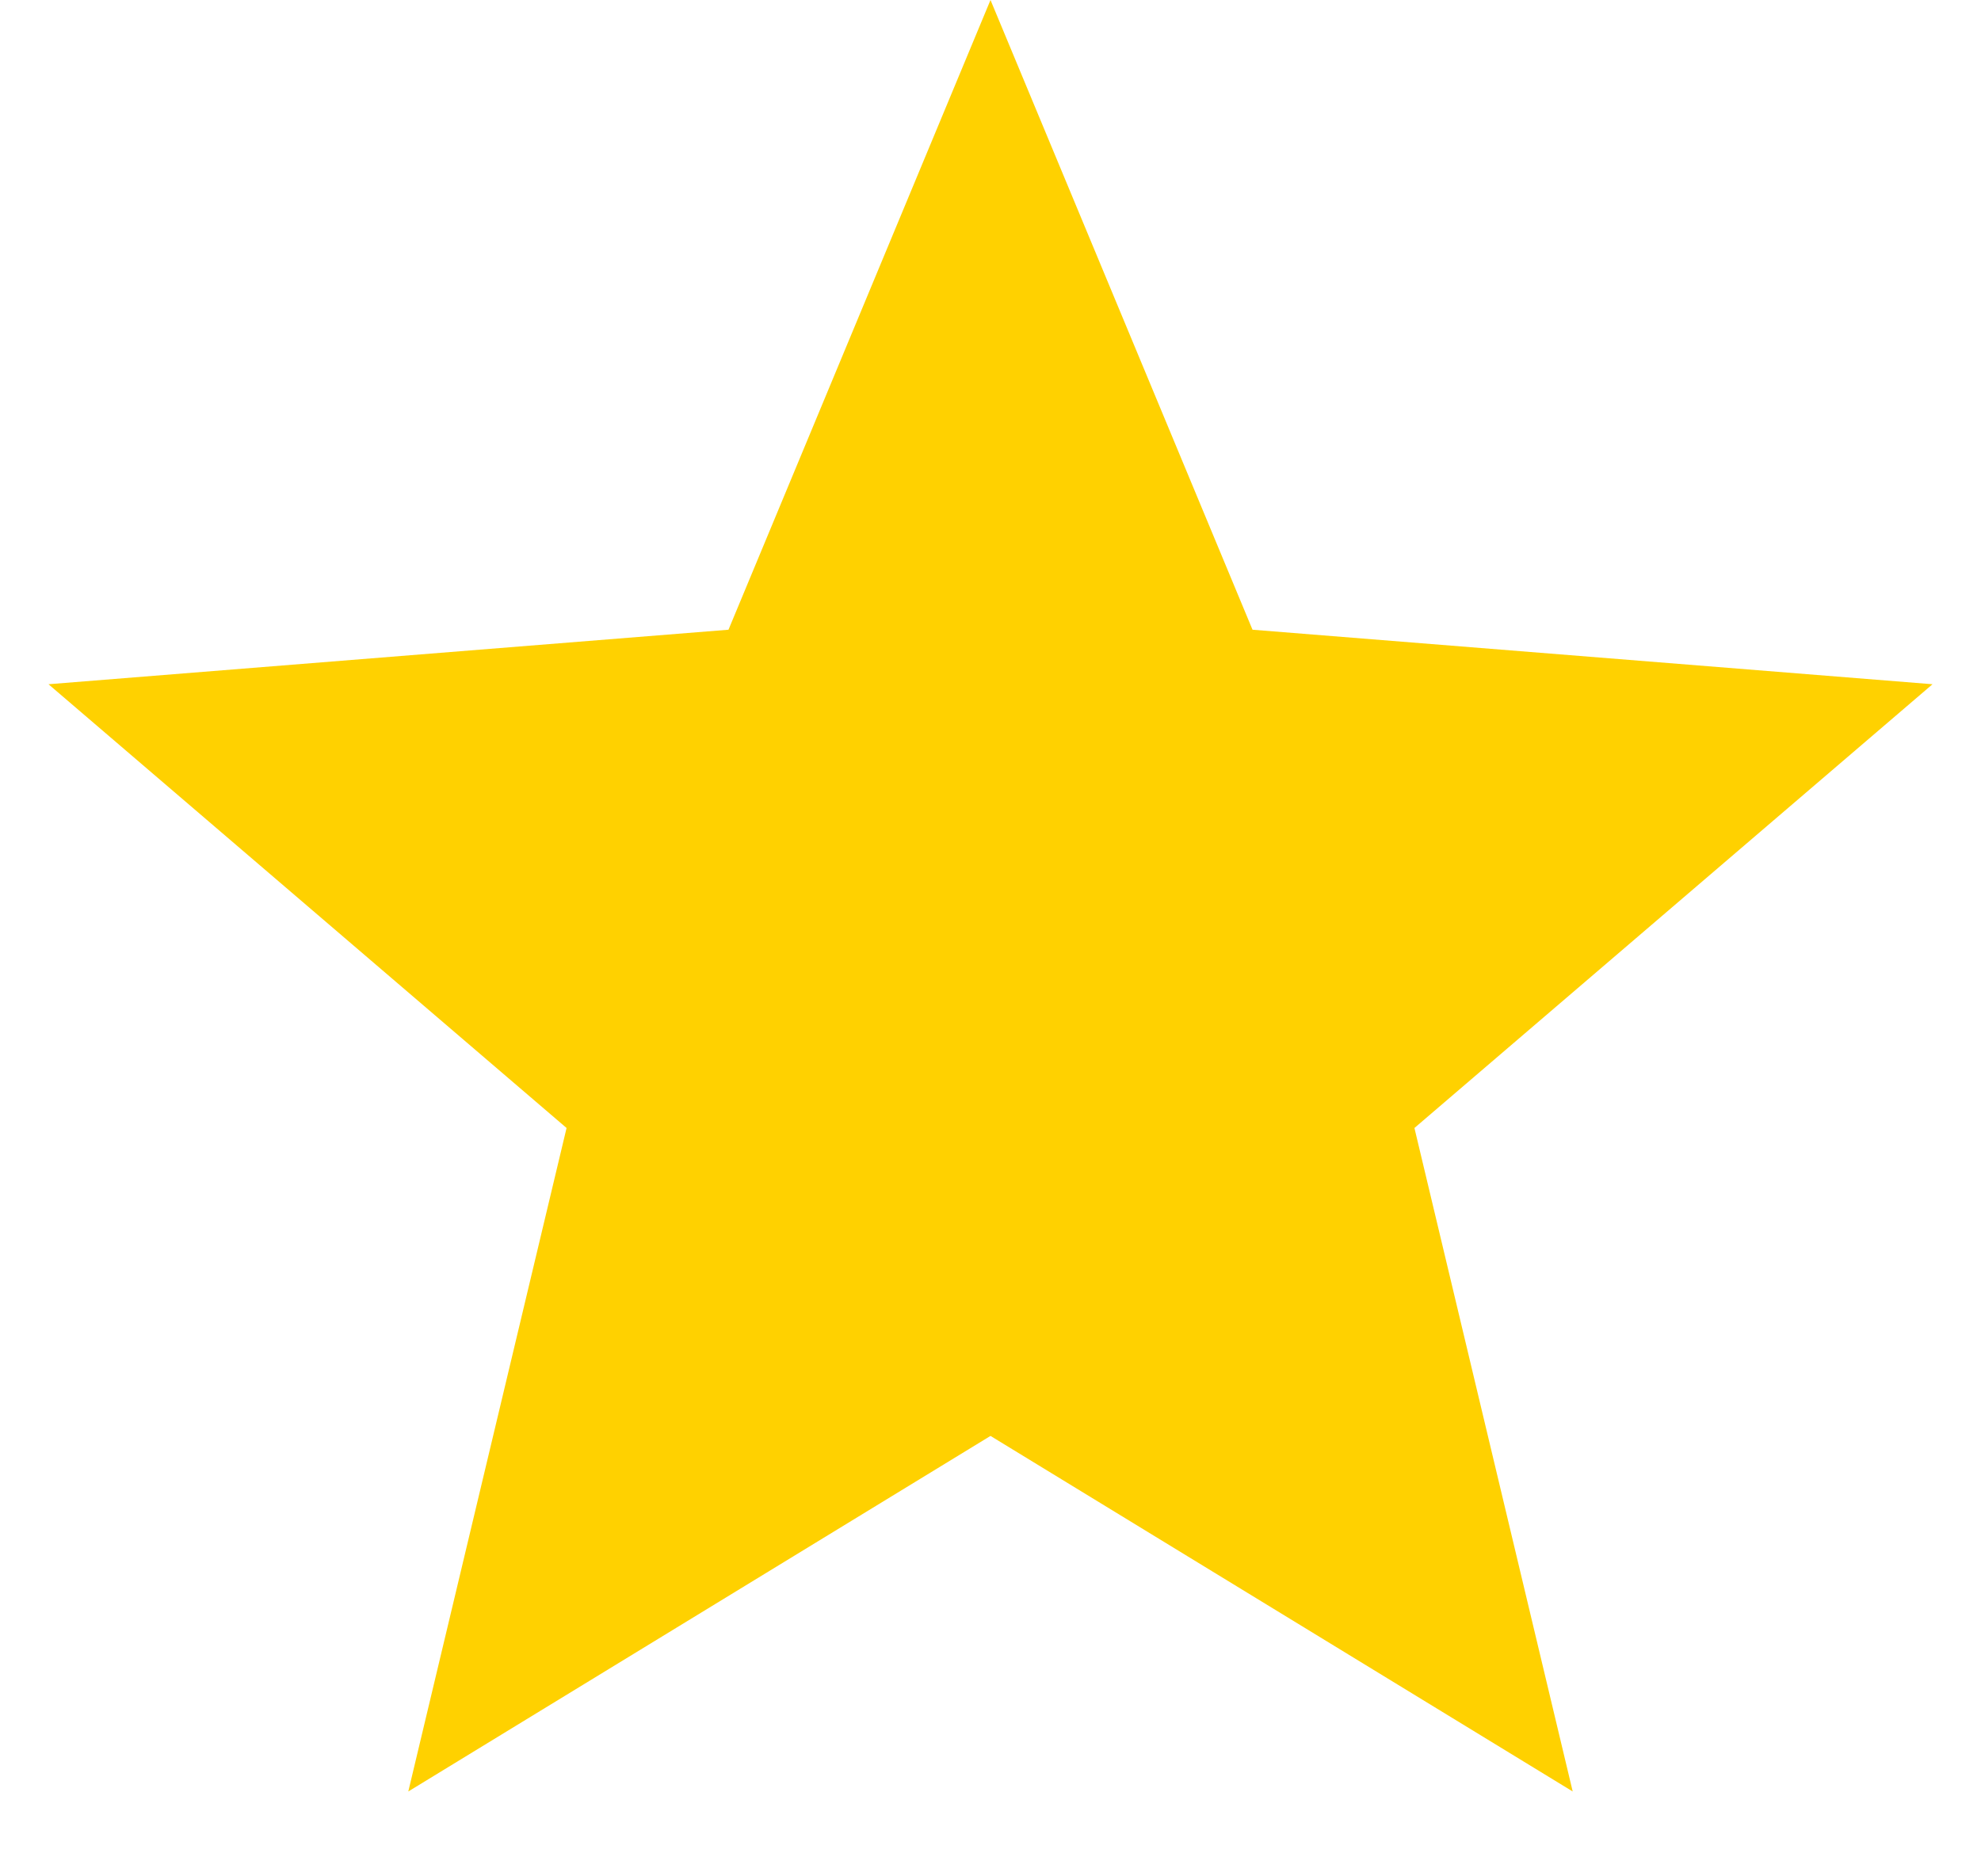 <?xml version="1.0" encoding="UTF-8"?>
<svg width="19px" height="18px" viewBox="0 0 19 18" version="1.1" xmlns="http://www.w3.org/2000/svg" xmlns:xlink="http://www.w3.org/1999/xlink">
    <title>Star</title>
    <g id="Homepage-Responsive" stroke="none" stroke-width="1" fill="none" fill-rule="evenodd">
        <g id="Homepage---Laptop" transform="translate(-244, -1776)" fill="#FFD100">
            <g id="Happy-Customers" transform="translate(0, 1510)">
                <g id="1" transform="translate(154, 230)">
                    <g id="Stars" transform="translate(30, 36)">
                        <polygon id="Star" points="69.5 13.775 63.916 17.186 65.434 10.821 60.465 6.564 66.987 6.041 69.5 0 72.013 6.041 78.535 6.564 73.566 10.821 75.084 17.186"></polygon>
                    </g>
                </g>
            </g>
        </g>
    </g>
</svg>